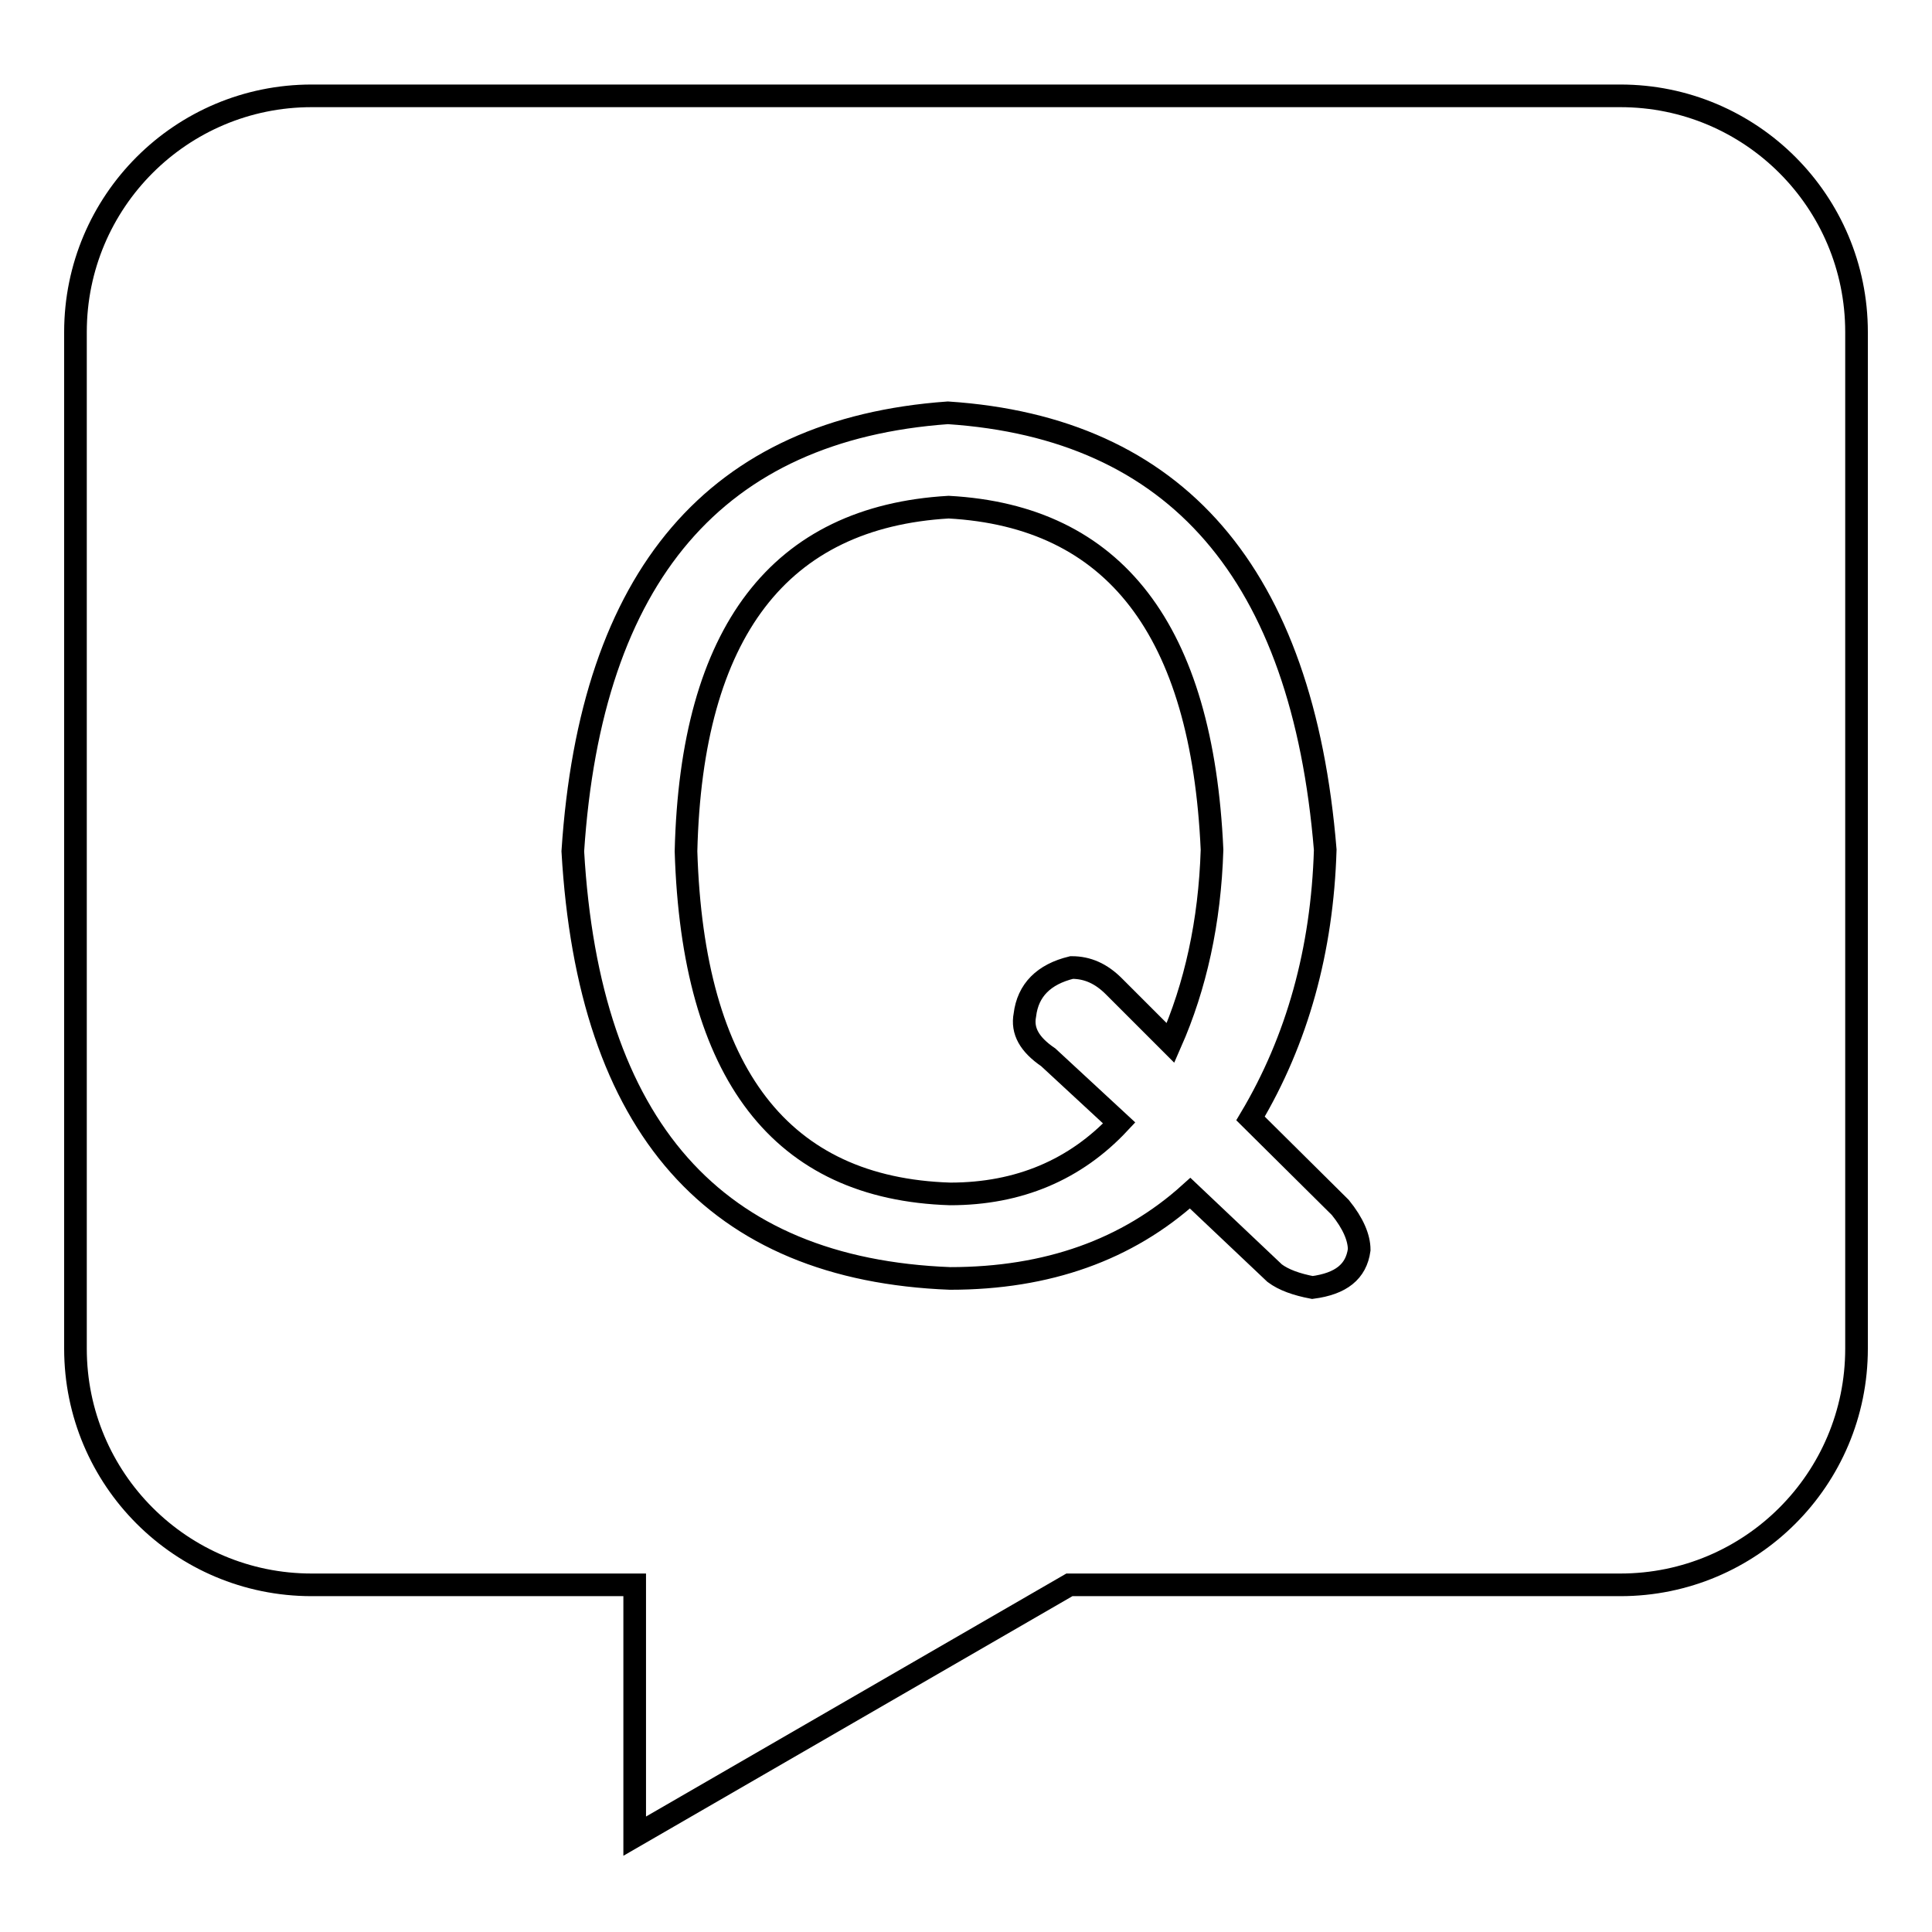 <?xml version="1.0" encoding="utf-8"?>
<!-- Svg Vector Icons : http://www.onlinewebfonts.com/icon -->
<!DOCTYPE svg PUBLIC "-//W3C//DTD SVG 1.1//EN" "http://www.w3.org/Graphics/SVG/1.1/DTD/svg11.dtd">
<svg version="1.1" xmlns="http://www.w3.org/2000/svg" xmlns:xlink="http://www.w3.org/1999/xlink" x="0px" y="0px" viewBox="0 0 256 256" enable-background="new 0 0 256 256" xml:space="preserve">
<g><g><path stroke-width="3" fill-opacity="0" stroke="#000000"  d="M125.7,67.2c-22.4,1.3-34.1,16.5-34.8,45.6c0.9,29.5,12.6,44.7,35,45.4c9.1,0,16.6-3.2,22.4-9.4l-9.4-8.7c-2.5-1.7-3.5-3.5-3.1-5.6c0.4-3.3,2.5-5.4,6.2-6.3c2.1,0,3.9,0.8,5.6,2.5l7.5,7.5c3.3-7.5,5.2-16,5.5-25.6C159.3,83.5,147.7,68.4,125.7,67.2z"/><path stroke-width="3" fill-opacity="0" stroke="#000000"  d="M214.7,12.7H41.3C24,12.7,10,26.7,10,44v134.7C10,196,24,210,41.3,210h42.8v33.3l57.6-33.3h73c17.3,0,31.3-14,31.3-31.3V44C246,26.7,232,12.7,214.7,12.7z M173.9,170.6c-2.1-0.4-3.8-1-5-1.9l-11.2-10.6c-8.3,7.5-18.9,11.3-31.8,11.3c-31.2-1.2-47.9-20-50-56.6c2.4-36.6,19-55.9,49.7-58.1c30.3,2,47,21.3,50,57.9c-0.4,13.3-3.7,25.2-9.9,35.6l11.9,11.8c1.7,2.1,2.5,4,2.5,5.6C179.7,168.5,177.7,170.1,173.9,170.6z"/></g></g>
</svg>